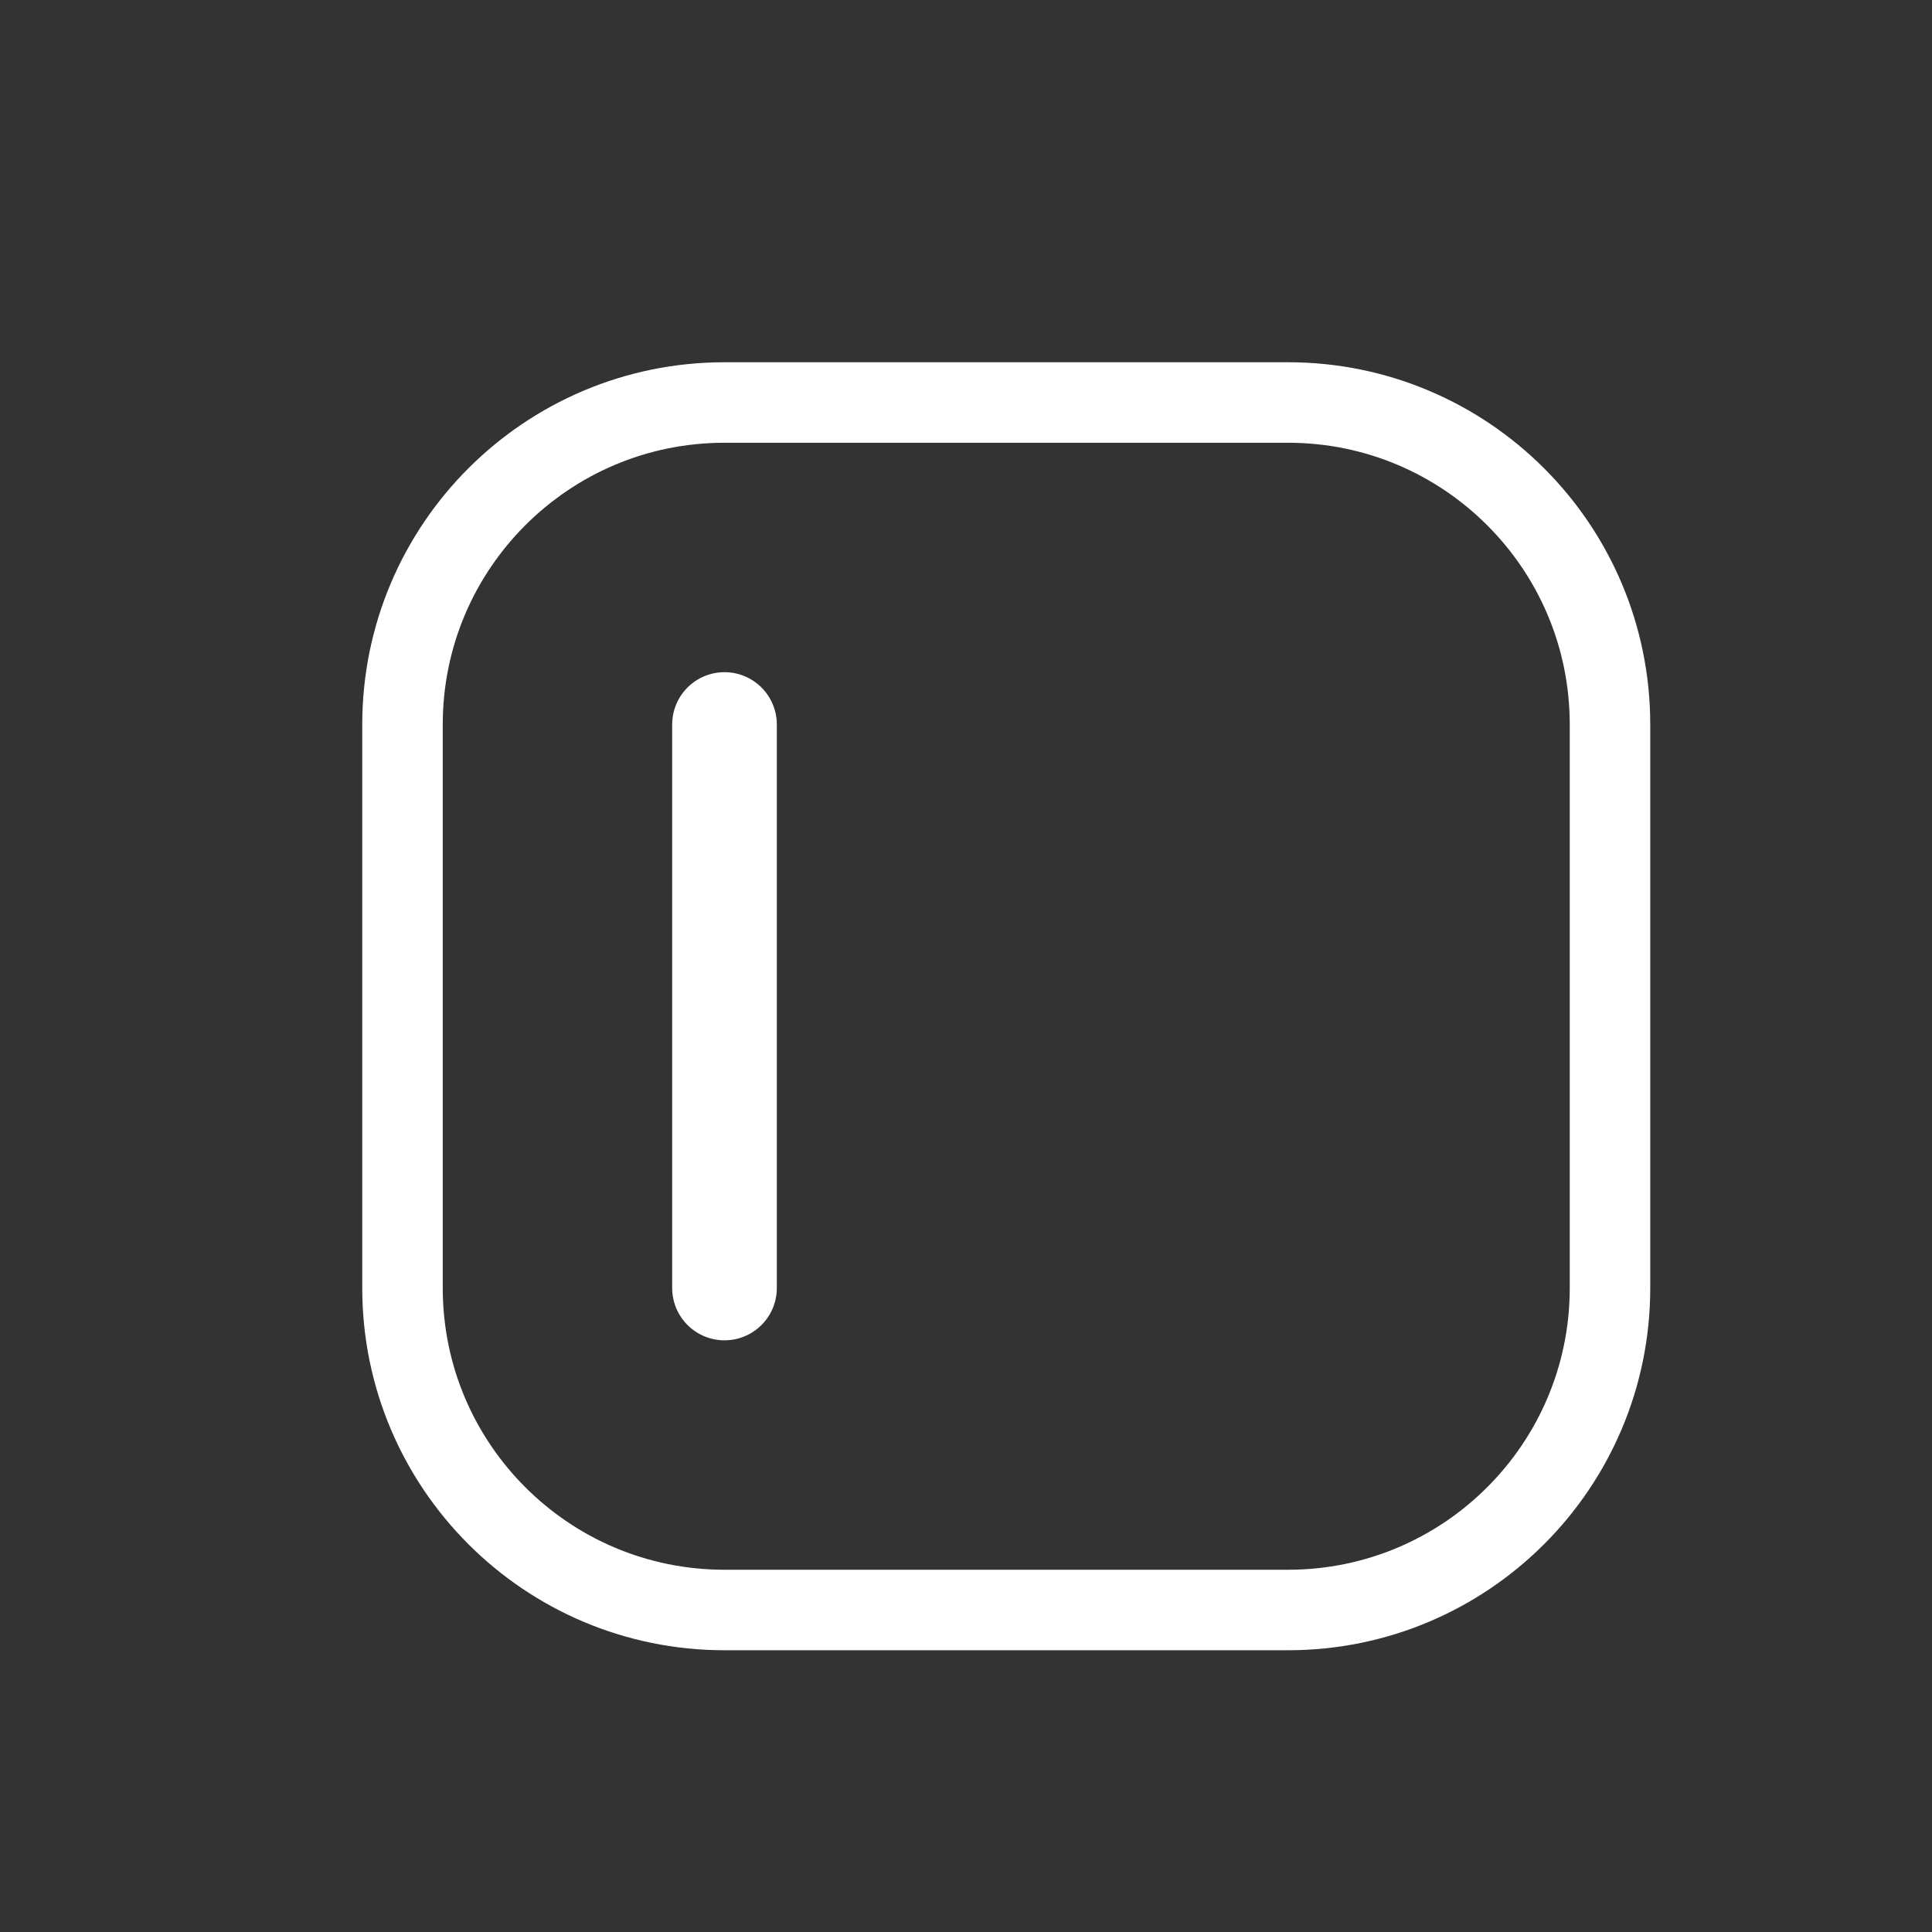 <svg width="24" height="24" viewBox="0 0 24 24" fill="none" xmlns="http://www.w3.org/2000/svg">
<rect x="0" y="0" width="24" height="24" fill="#333333" stroke="none"/>
<mask id="mask0_18871_12714" style="mask-type:alpha" maskUnits="userSpaceOnUse" x="2" y="2" width="20" height="20">
<rect x="2" y="2" width="20" height="20" fill="white"/>
</mask>
<g mask="url(#mask0_18871_12714)">
<path d="M9 5H16C18.209 5 20 6.791 20 9V16C20 18.209 18.209 20 16 20H9C6.791 20 5 18.209 5 16V9C5 6.791 6.791 5 9 5Z" stroke="white"/>
<path d="M9 9L9 16" stroke="white" stroke-width="1.3" stroke-linecap="round"/>
</g>
</svg>
